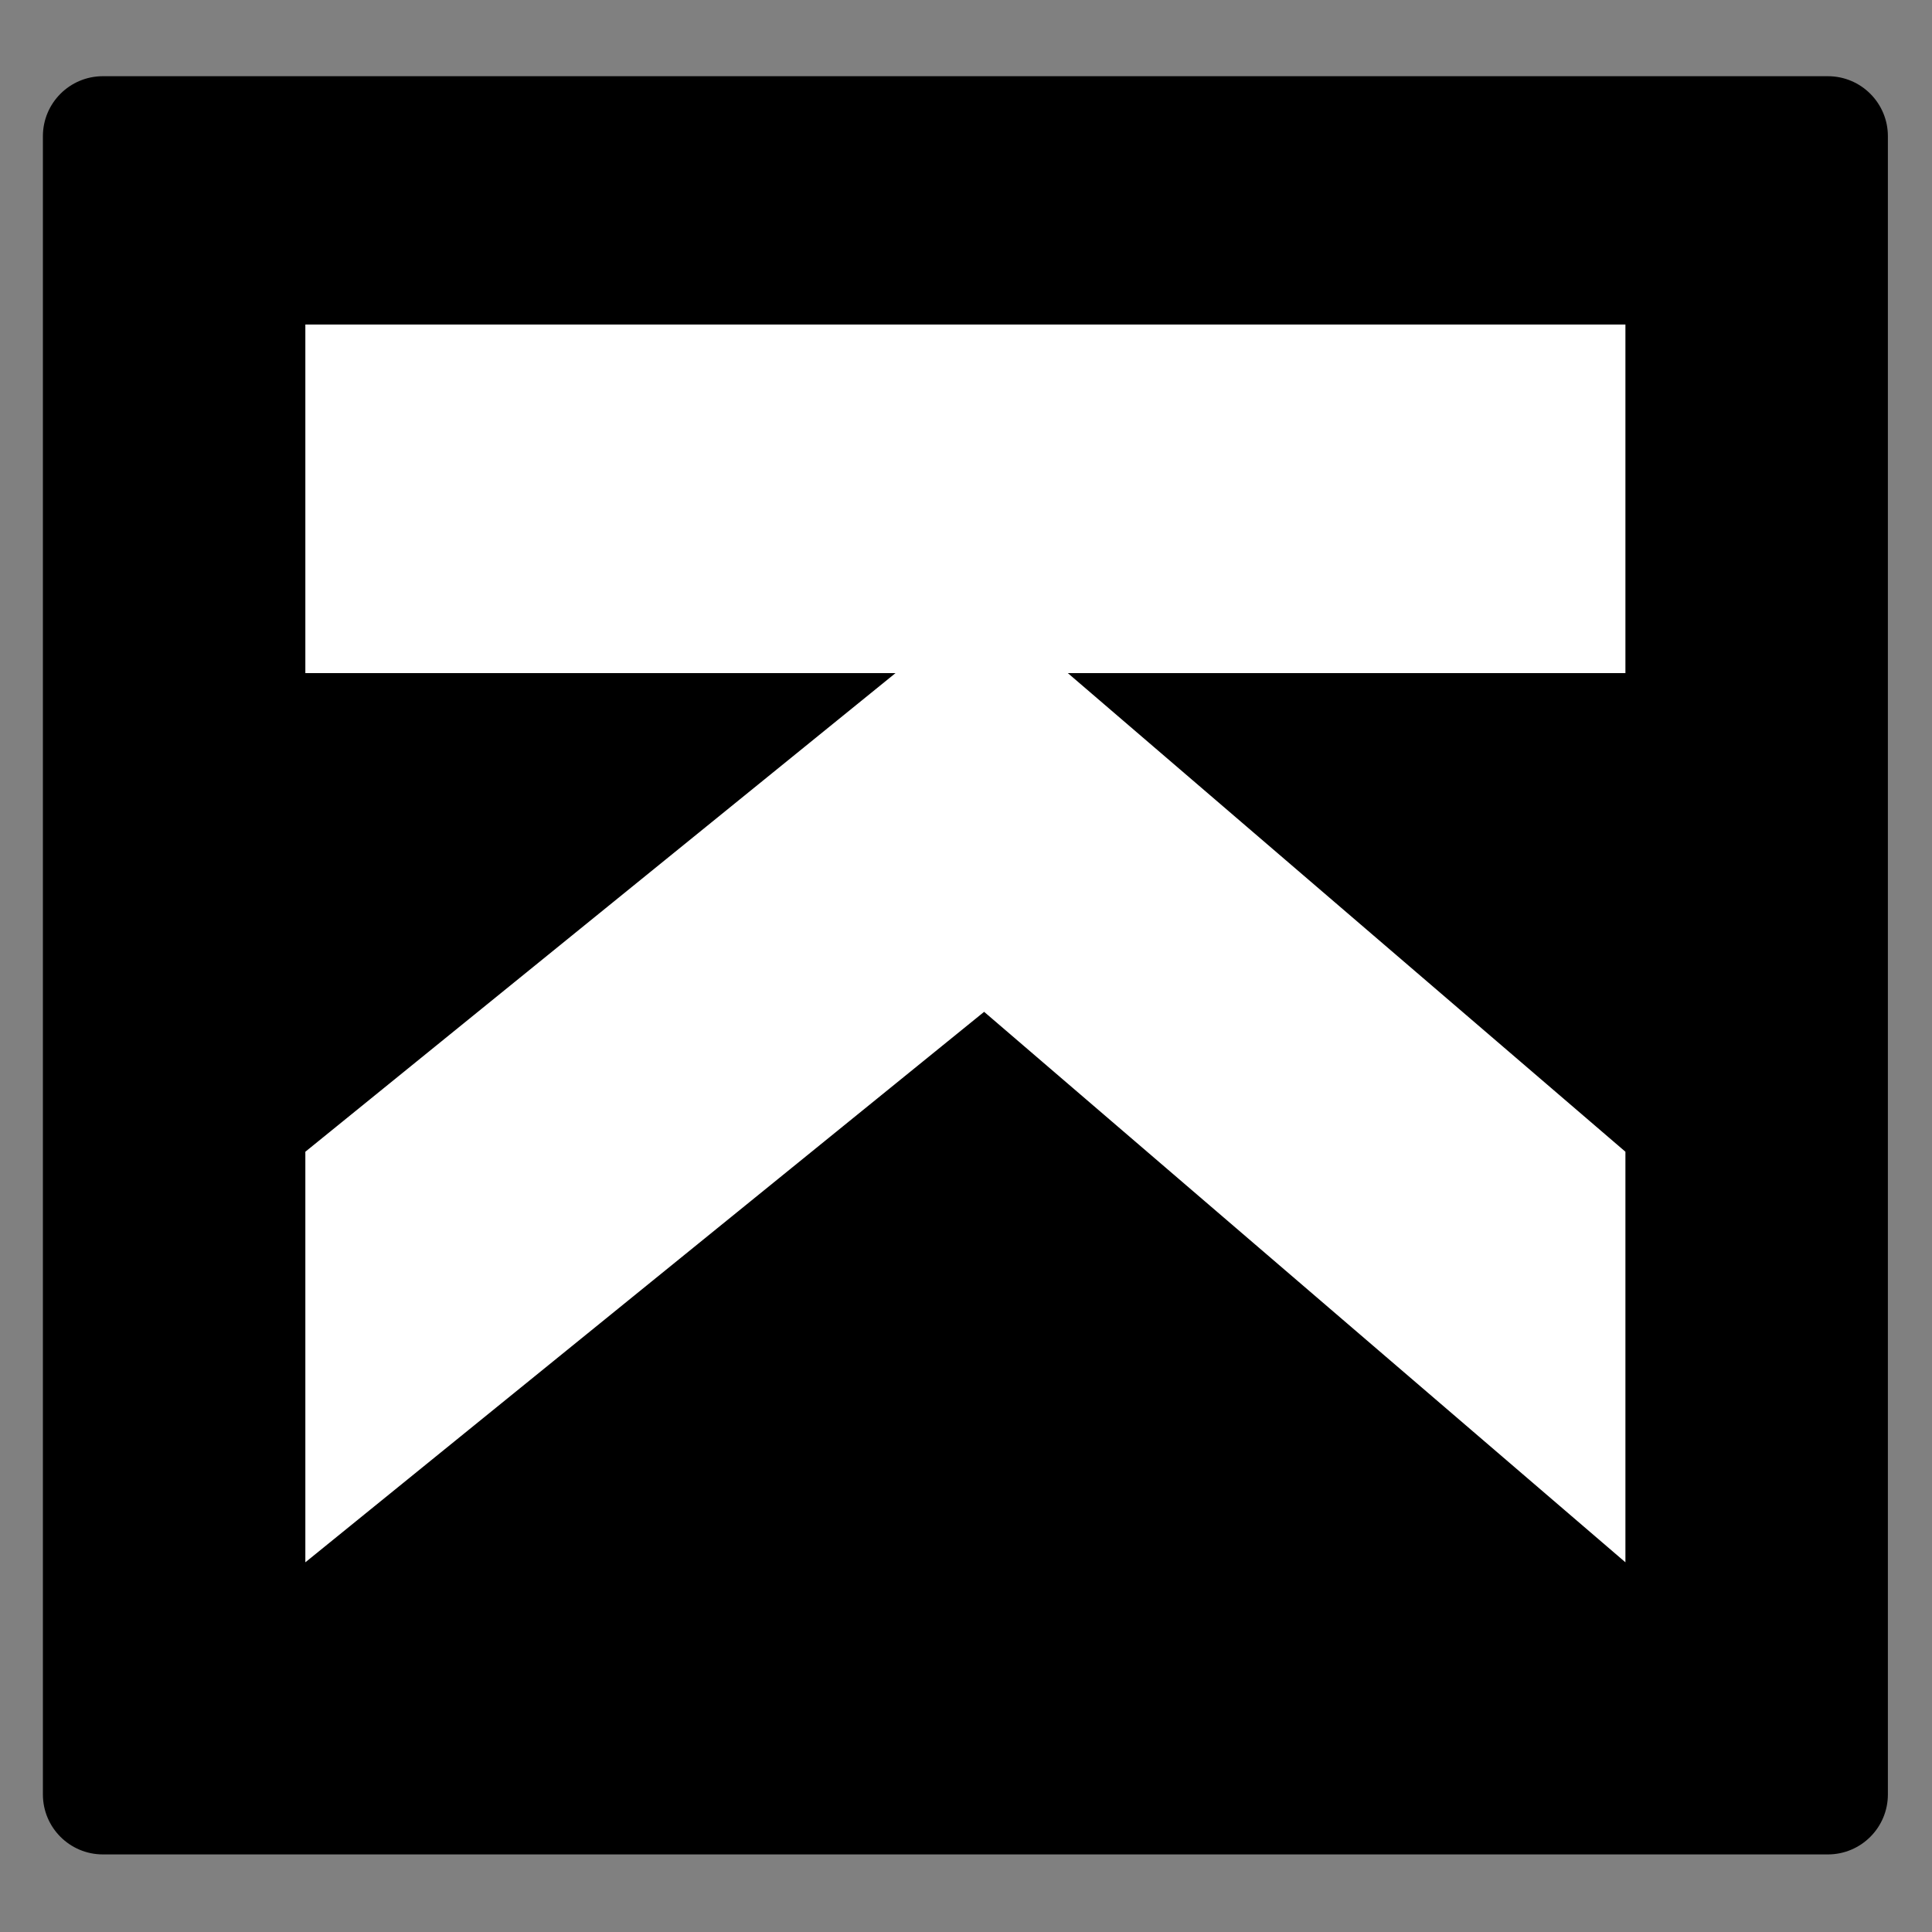 <?xml version="1.0" encoding="UTF-8"?>
<svg data-bbox="23.98 42.6 1031.36 994.03" viewBox="0 0 1080 1080" xmlns="http://www.w3.org/2000/svg" data-type="color">
    <rect x="0" y="0" width="1080" height="1080" fill="#808080" stroke="none"/>
    <g>
        <path d="M1055.34 76.14v926.95c0 18.524-15.016 33.54-33.54 33.54H57.52c-18.524 0-33.54-15.016-33.54-33.54V76.14c0-18.524 15.016-33.54 33.54-33.54h964.28c18.524 0 33.54 15.016 33.54 33.54" fill="#000000" data-color="1"/>
        <path fill="#ffffff" d="M596.93 376.28h311.69V181.4H170.69v194.88h329.9l-329.9 267.55v229.51l379.44-307.72 358.49 307.72V643.83z" data-color="2"/>
    </g>
</svg>
